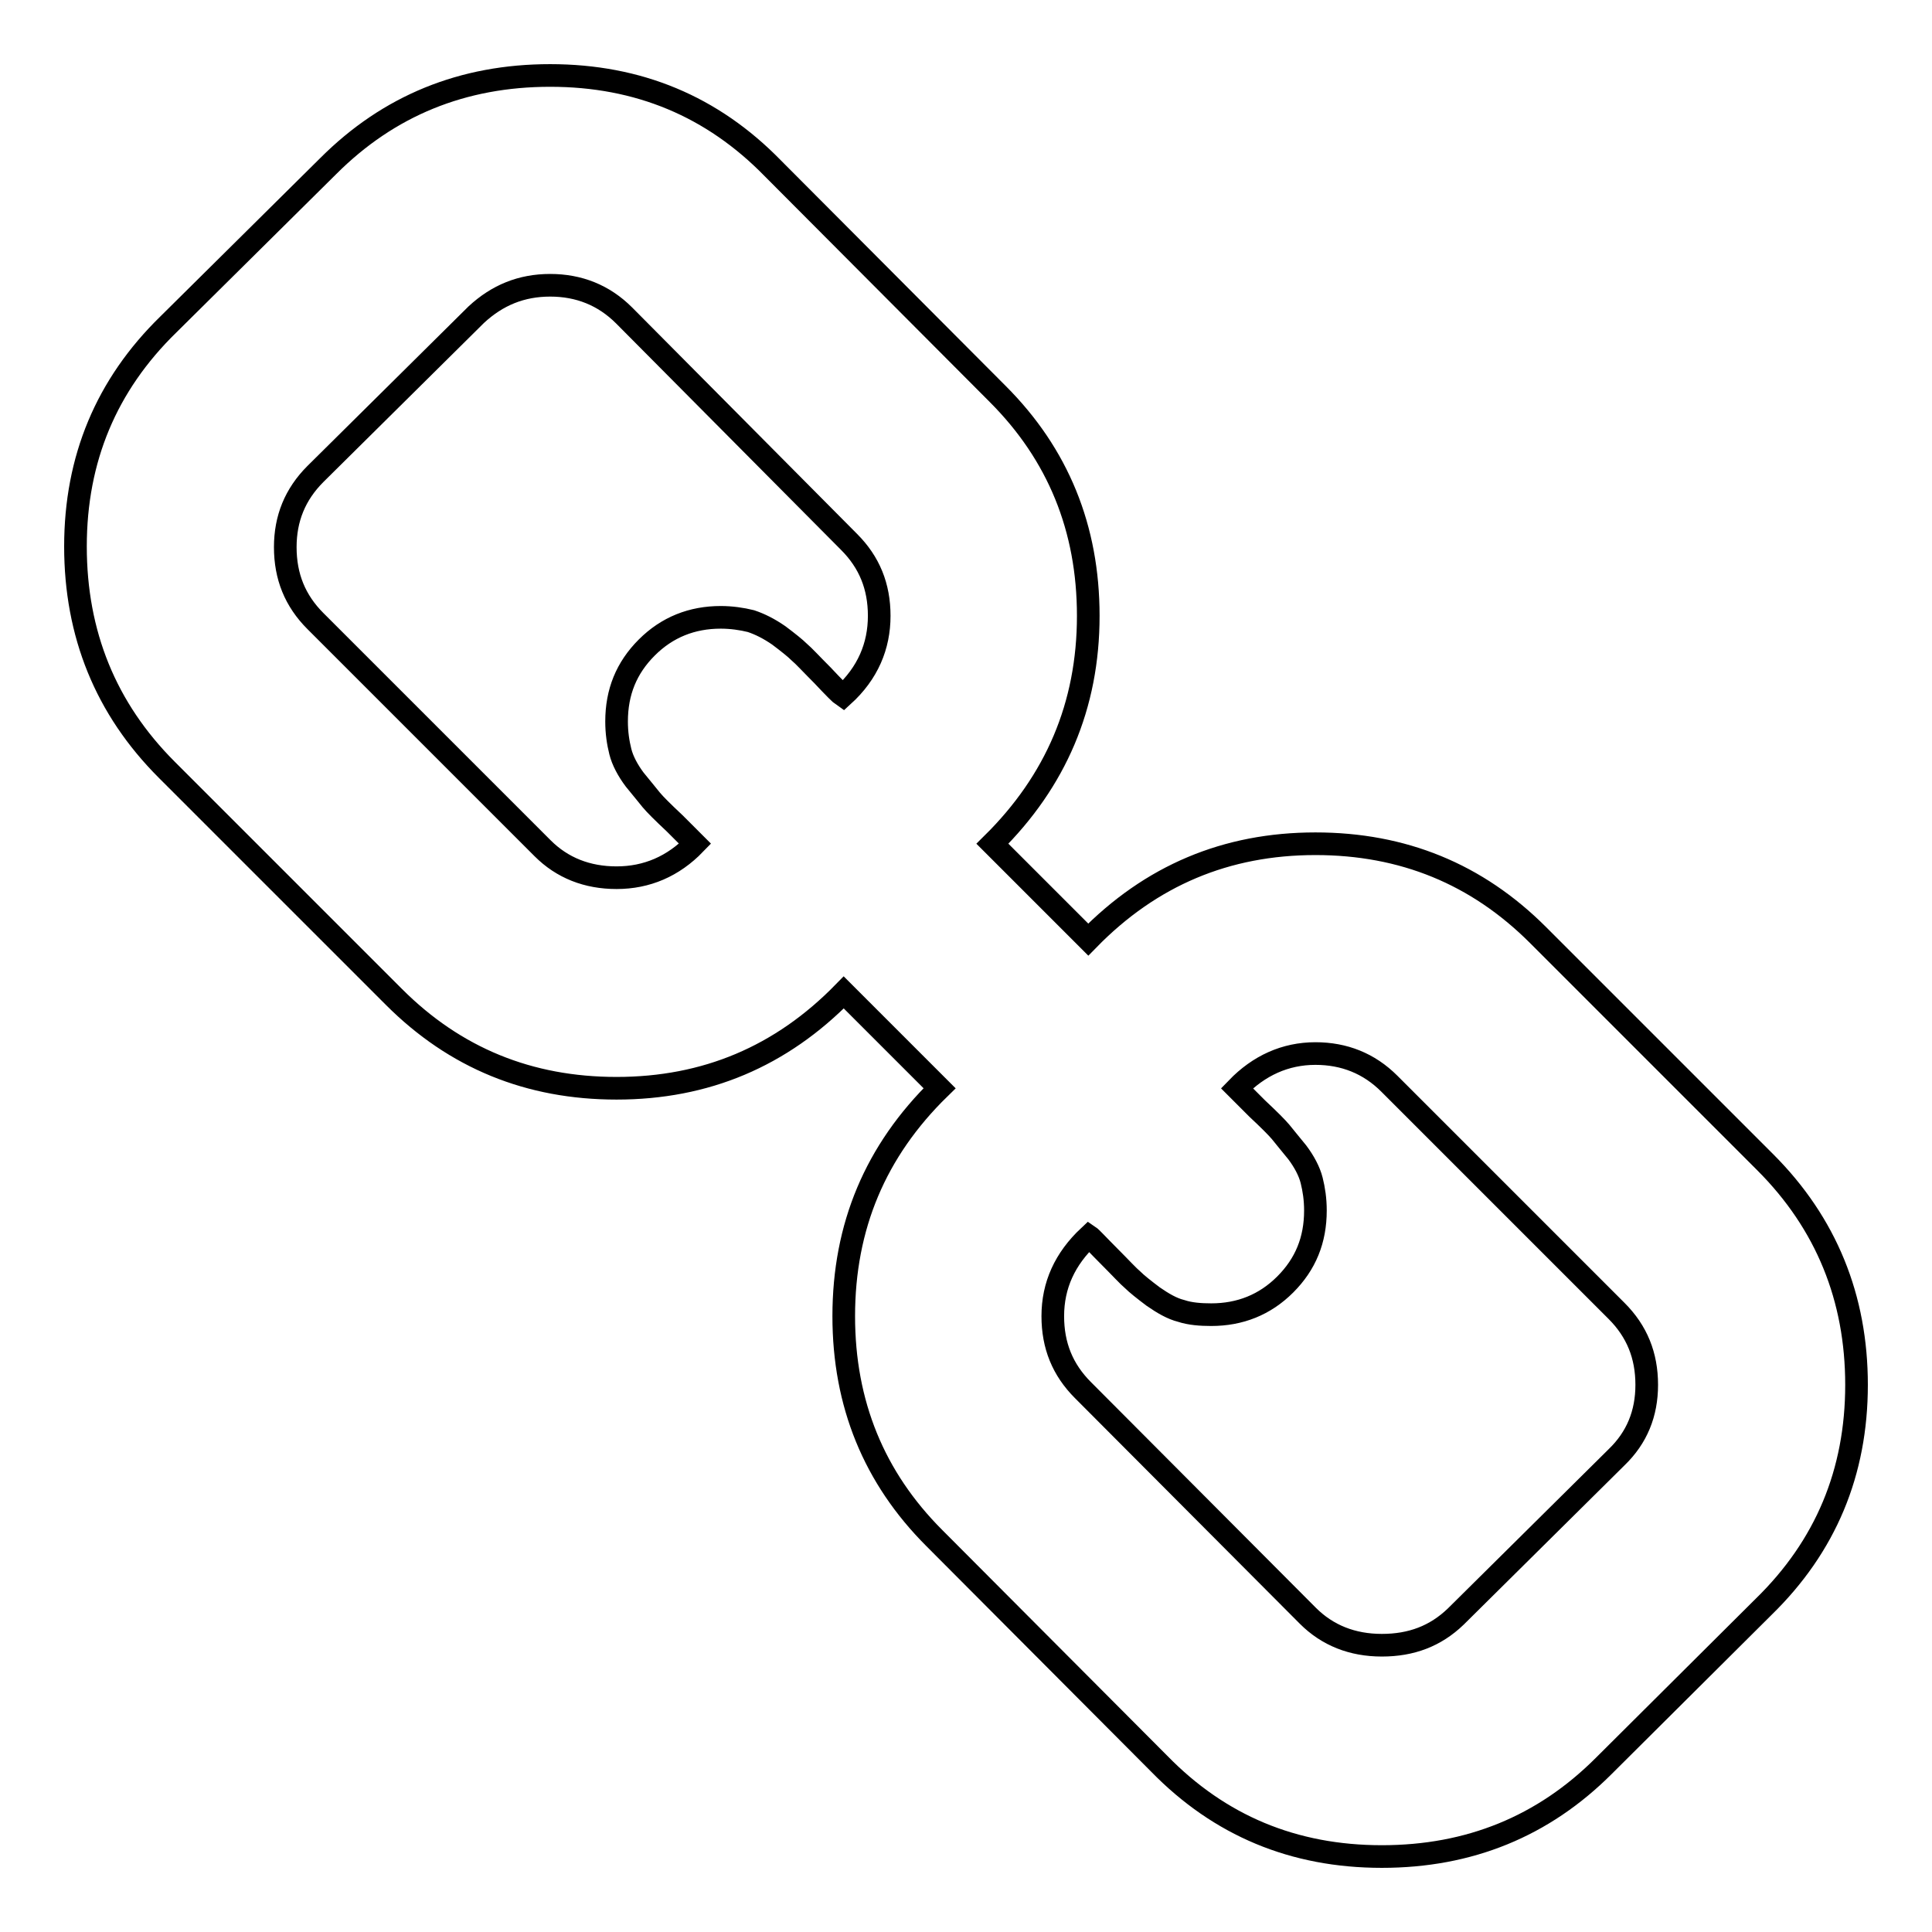 <?xml version="1.0" encoding="utf-8"?>
<!-- Svg Vector Icons : http://www.onlinewebfonts.com/icon -->
<!DOCTYPE svg PUBLIC "-//W3C//DTD SVG 1.1//EN" "http://www.w3.org/Graphics/SVG/1.1/DTD/svg11.dtd">
<svg version="1.1" xmlns="http://www.w3.org/2000/svg" xmlns:xlink="http://www.w3.org/1999/xlink" x="0px" y="0px" viewBox="0 0 256 256" enable-background="new 0 0 256 256" xml:space="preserve">
<g> <path stroke-width="3" fill-opacity="0" stroke="#000000"  d="M246,183.5c0,11.6-4.1,21.4-12.3,29.4L212.5,234c-8,8-17.8,12-29.4,12c-11.7,0-21.5-4.1-29.5-12.3 l-29.8-29.9c-8-8-12-17.8-12-29.4c0-11.9,4.2-21.9,12.7-30.2l-12.7-12.7c-8.3,8.5-18.3,12.7-30.1,12.7c-11.6,0-21.4-4-29.5-12.1 l-30.1-30.1C14,93.9,10,84,10,72.4c0-11.6,4.1-21.4,12.3-29.4L43.5,22c8-8,17.8-12,29.4-12c11.7,0,21.5,4.1,29.5,12.3l29.8,29.9 c8,8,12,17.8,12,29.4c0,11.9-4.3,21.9-12.7,30.2l12.7,12.7c8.3-8.5,18.3-12.7,30.1-12.7c11.6,0,21.4,4,29.5,12.1l30.1,30.1 C242,162.1,246,172,246,183.5z M116.5,81.6c0-3.9-1.3-7.1-4-9.8L82.7,41.8c-2.7-2.7-6-4-9.8-4c-3.8,0-7,1.3-9.8,3.9L41.8,62.8 c-2.7,2.7-4,5.9-4,9.7c0,3.9,1.3,7.1,4,9.8l30.1,30.1c2.6,2.6,5.9,3.9,9.8,3.9c4,0,7.5-1.5,10.4-4.5c-0.3-0.3-1.2-1.2-2.7-2.7 c-1.6-1.5-2.6-2.5-3.1-3.1c-0.5-0.6-1.2-1.5-2.2-2.7c-0.9-1.2-1.6-2.5-1.9-3.7c-0.3-1.2-0.5-2.5-0.5-4c0-3.9,1.3-7.1,4-9.8 c2.7-2.7,6-4,9.8-4c1.4,0,2.8,0.2,4,0.5c1.2,0.4,2.4,1,3.7,1.9c1.2,0.9,2.2,1.7,2.7,2.2c0.6,0.5,1.6,1.6,3.1,3.1 c1.5,1.6,2.4,2.5,2.7,2.7C115,89.2,116.5,85.6,116.5,81.6z M218.2,183.5c0-3.9-1.3-7.1-4-9.8l-30.1-30.1c-2.7-2.7-6-4-9.8-4 c-4,0-7.5,1.6-10.4,4.6c0.3,0.3,1.2,1.2,2.7,2.7c1.6,1.5,2.6,2.5,3.1,3.1c0.5,0.6,1.2,1.5,2.2,2.7c0.9,1.2,1.6,2.5,1.9,3.7 c0.3,1.2,0.5,2.5,0.5,4c0,3.9-1.3,7.1-4,9.8c-2.7,2.7-6,4-9.8,4c-1.4,0-2.8-0.1-4-0.5c-1.2-0.3-2.4-1-3.7-1.9 c-1.2-0.9-2.2-1.7-2.7-2.2c-0.6-0.5-1.6-1.6-3.1-3.1c-1.5-1.5-2.4-2.5-2.7-2.7c-3.2,3-4.8,6.5-4.8,10.6c0,3.9,1.3,7.1,4,9.8 l29.8,29.9c2.6,2.6,5.9,3.9,9.8,3.9c3.9,0,7.1-1.2,9.8-3.8l21.3-21.1C216.9,190.5,218.2,187.3,218.2,183.5L218.2,183.5z"/></g>
</svg>